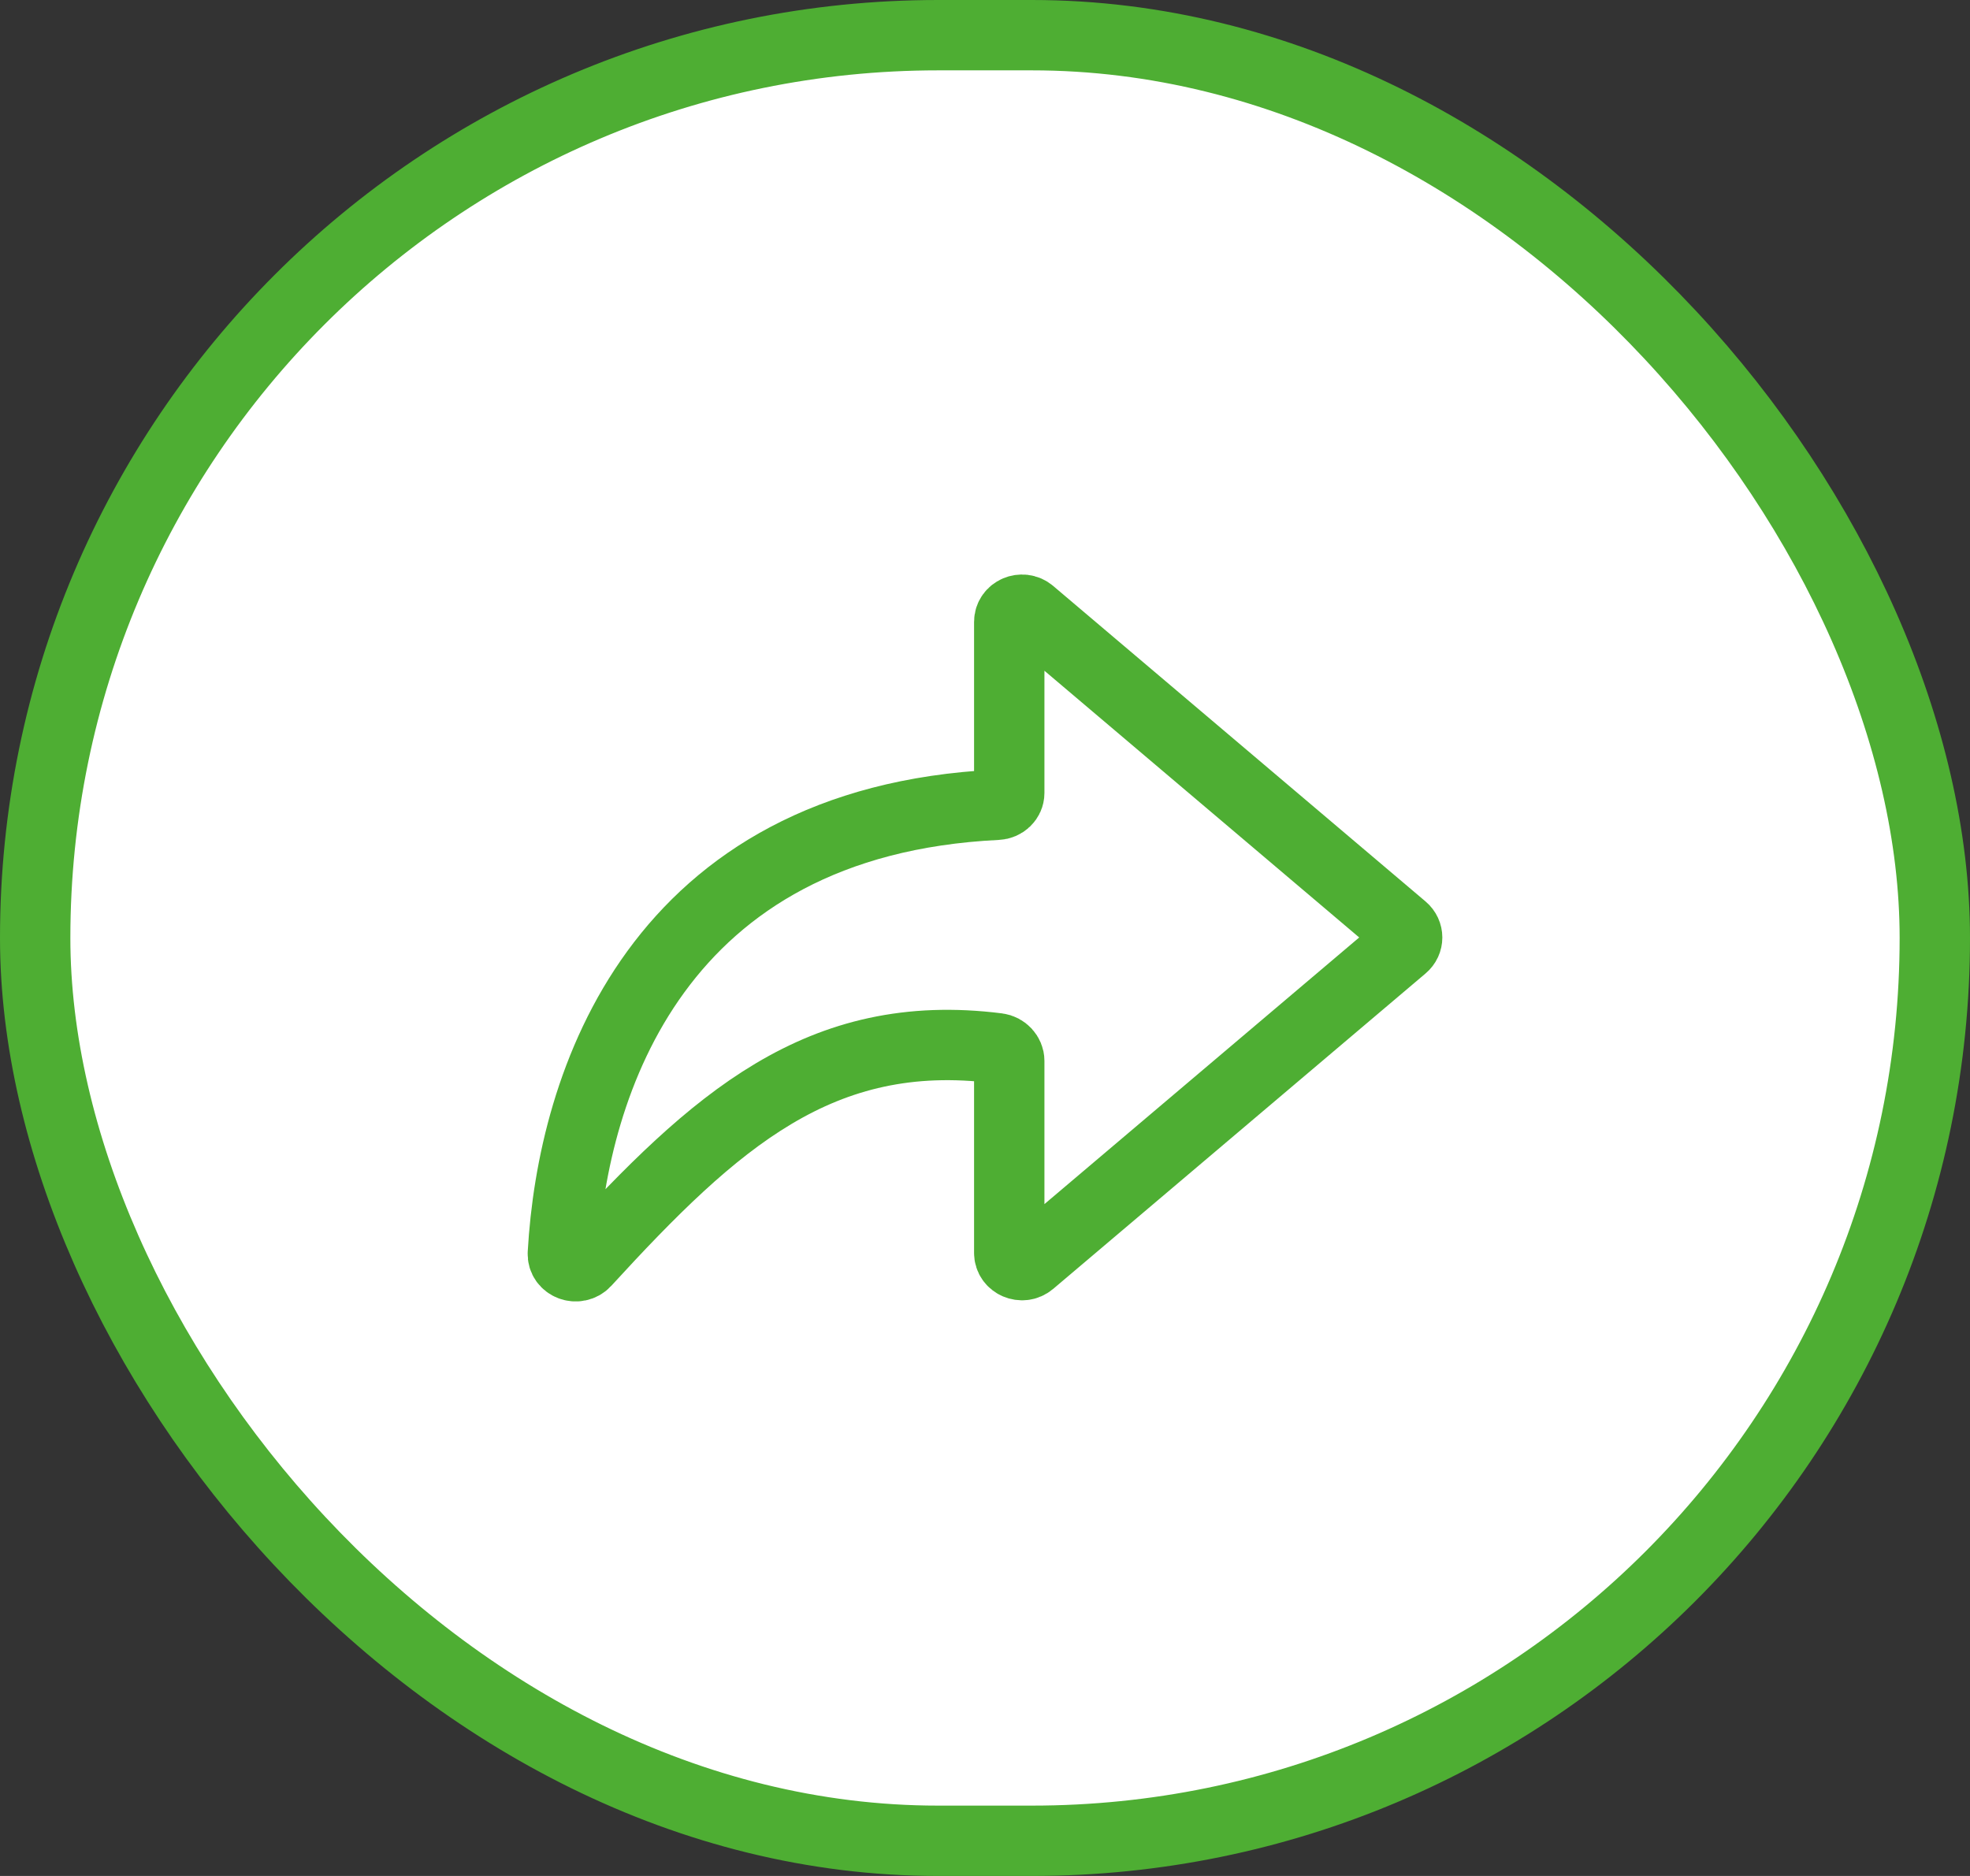 <svg width="42" height="40" viewBox="0 0 42 40" fill="none" xmlns="http://www.w3.org/2000/svg">
<rect x="0" y="0" width="42" height="40" fill="#333333" stroke="none"/>
<rect x="0.75" y="0.75" width="40.5" height="38.5" rx="19.25" fill="white"/>
<rect x="0.75" y="0.75" width="40.5" height="38.5" rx="19.25" stroke="#4EAE33" stroke-width="1.5"/>
<path d="M29.908 19.794L21.969 13.066C21.793 12.917 21.517 13.036 21.517 13.26V16.908C21.517 17.045 21.4 17.154 21.258 17.16C13.998 17.513 12.205 23.108 12 26.726C11.987 26.975 12.309 27.096 12.481 26.909C15.24 23.897 17.485 21.873 21.27 22.352C21.408 22.37 21.517 22.488 21.517 22.62V26.716C21.517 26.939 21.793 27.059 21.969 26.91L29.908 20.184C30.031 20.081 30.031 19.898 29.908 19.794Z" stroke="#4EAE33" stroke-width="1.5"/>
</svg>
